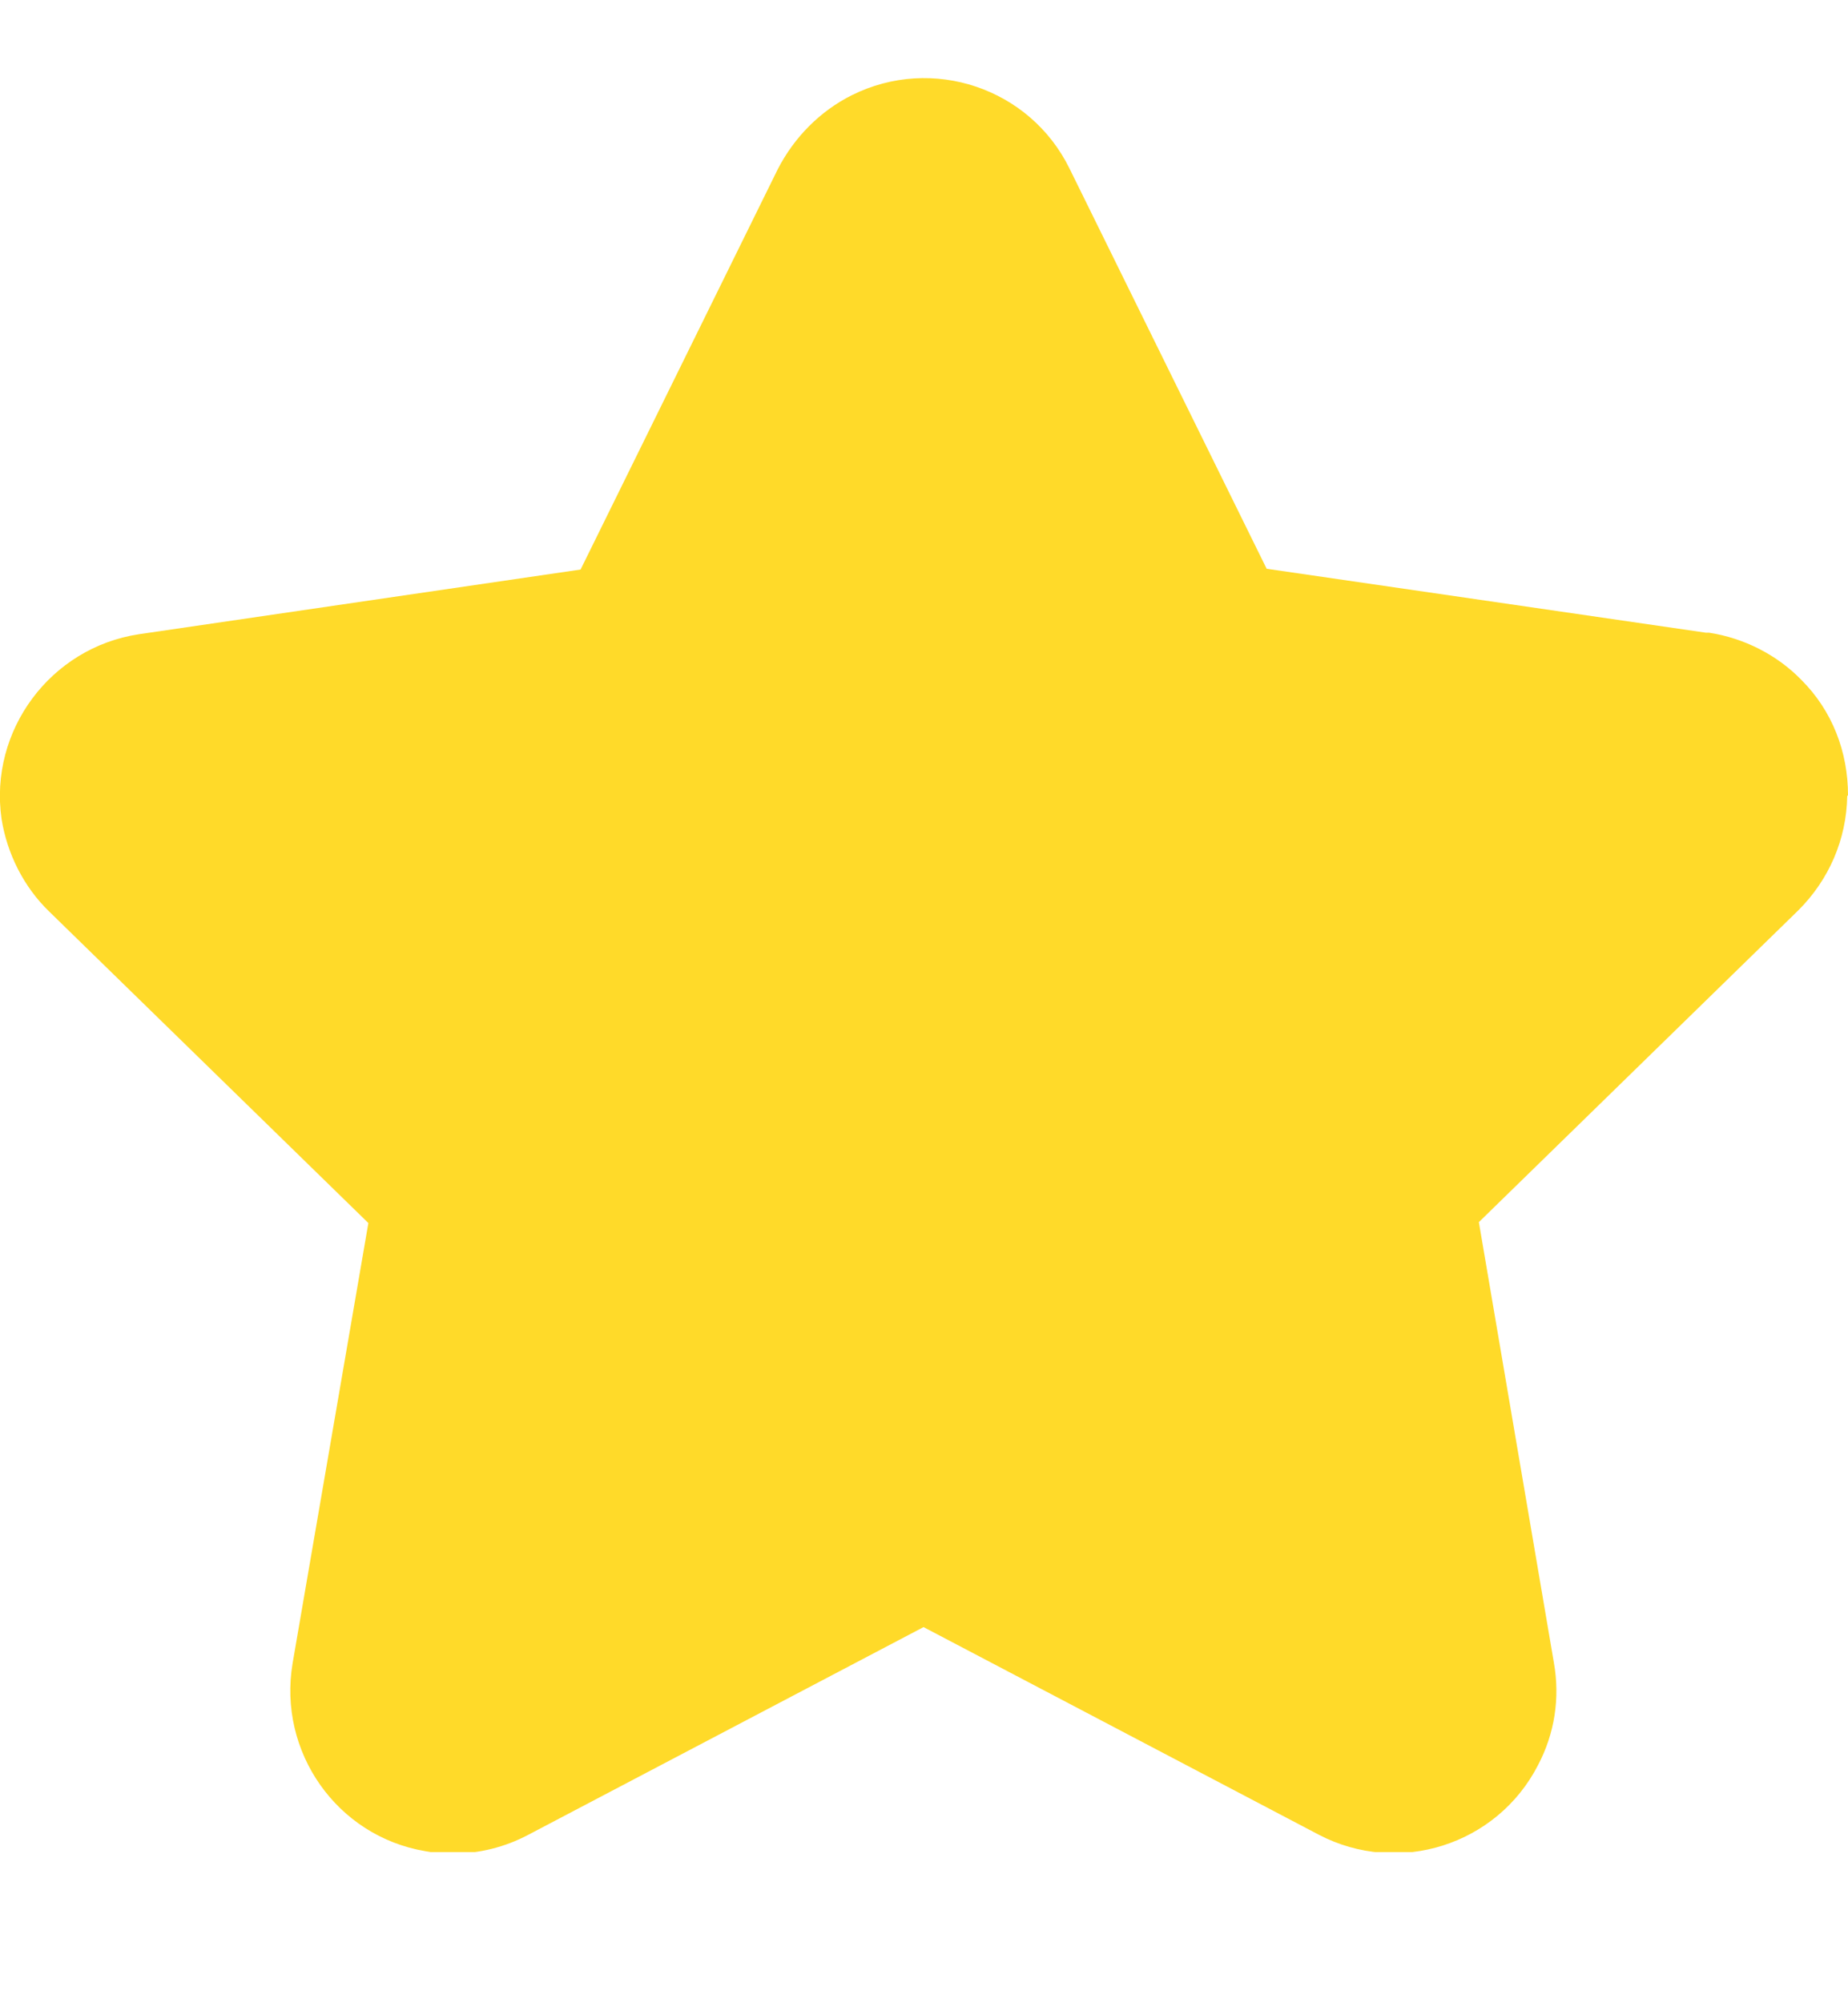 ﻿<svg width="12" height="13" viewBox="0 0 12 13" fill="none" xmlns="http://www.w3.org/2000/svg">
    <g clip-path="url(#clip0_226_2893)">
        <path d="M12 5.161C12 4.879 11.898 4.613 11.698 4.413C11.539 4.249 11.324 4.141 11.099 4.106C11.094 4.106 11.083 4.106 11.078 4.106L8.225 3.691L6.945 1.094C6.689 0.572 6.054 0.357 5.531 0.618C5.327 0.72 5.158 0.889 5.05 1.099L3.77 3.696L0.901 4.116C0.328 4.203 -0.072 4.741 0.01 5.314C0.046 5.54 0.154 5.755 0.318 5.914L2.392 7.937L1.9 10.794C1.803 11.368 2.187 11.916 2.761 12.013C2.817 12.024 2.878 12.029 2.94 12.029C3.109 12.029 3.278 11.988 3.432 11.906L5.997 10.559L8.563 11.906C9.081 12.177 9.721 11.973 9.987 11.455C10.095 11.25 10.131 11.02 10.09 10.789L9.603 7.931L11.677 5.908C11.877 5.709 11.99 5.447 11.995 5.166L12 5.161Z" fill="#FFDA29"/>
    </g>
    <defs>
        <clipPath id="clip0_226_2893">
            <rect width="12" height="11.519" fill="white" transform="translate(0 0.5)"/>
        </clipPath>
    </defs>
</svg>